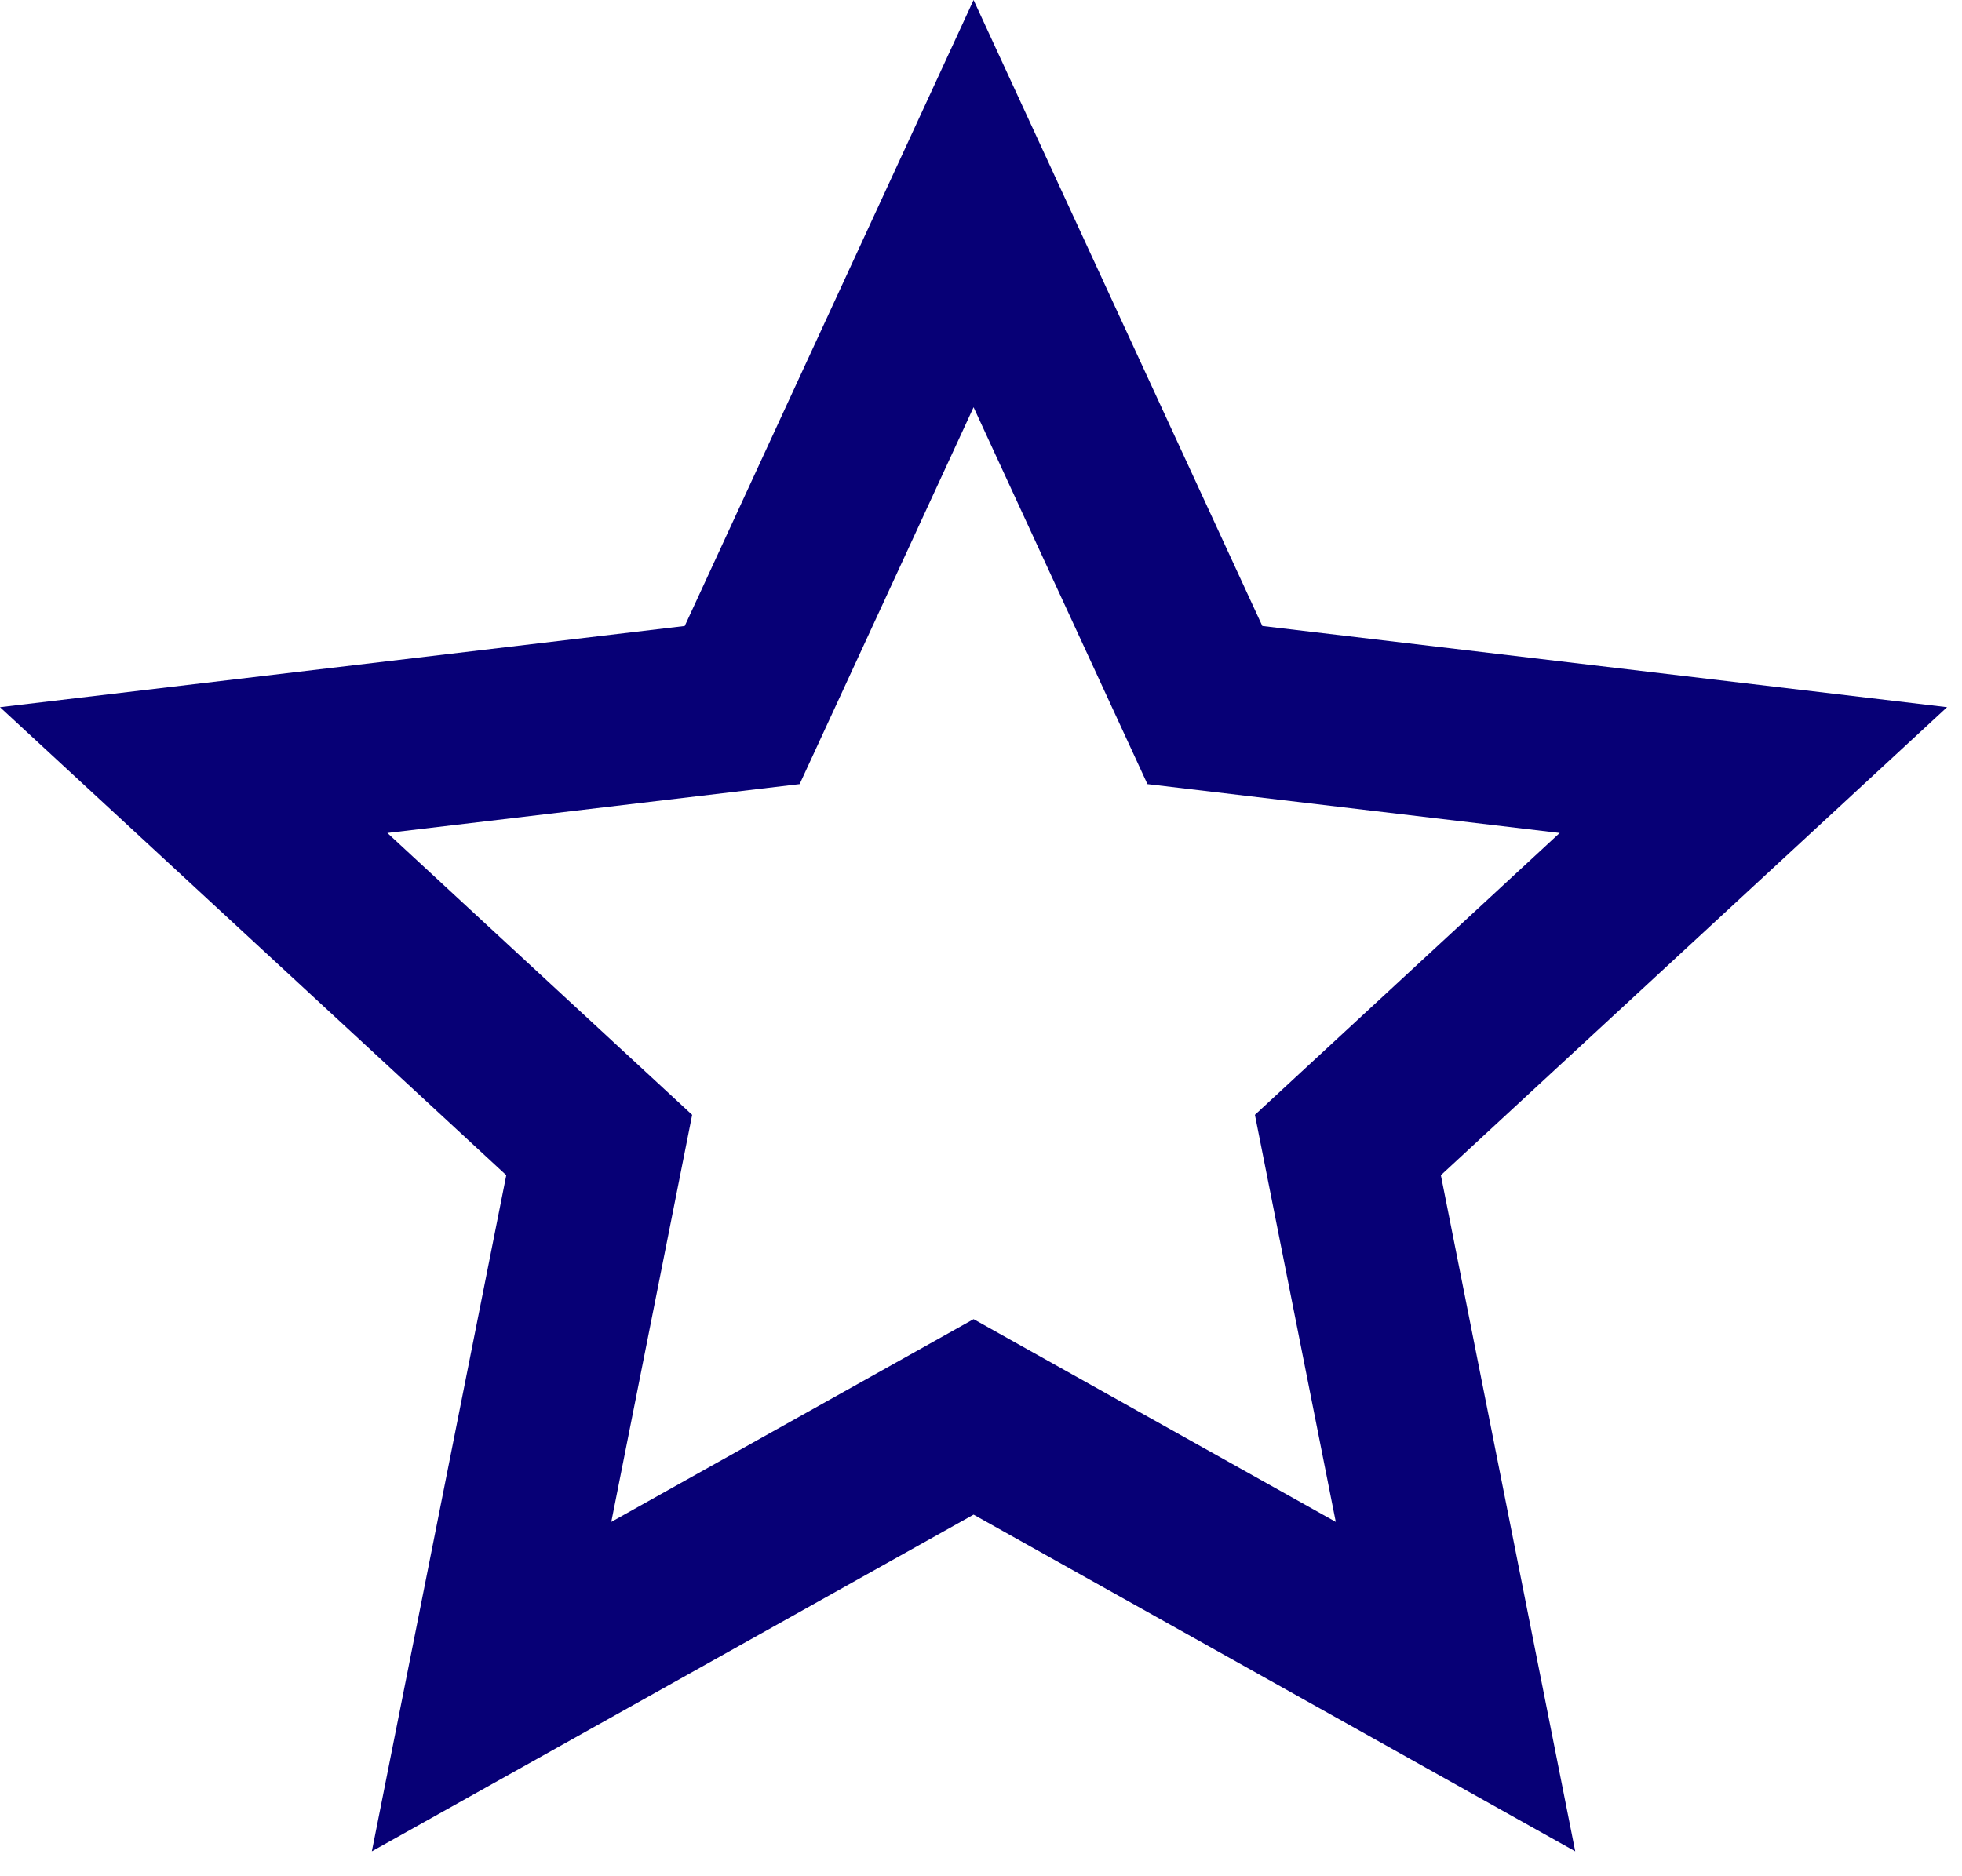 <?xml version="1.0" encoding="UTF-8"?>
<svg width="23px" height="22px" viewBox="0 0 23 22" version="1.1" xmlns="http://www.w3.org/2000/svg" xmlns:xlink="http://www.w3.org/1999/xlink">
    <title>Group</title>
    <g id="Page-1" stroke="none" stroke-width="1" fill="none" fill-rule="evenodd">
        <g id="SPZ-Detail-1.0" transform="translate(-775, -1056)" fill="#070076" fill-rule="nonzero">
            <g id="Group" transform="translate(775, 1056)">
                <path d="M11.413,17.76 L4.359,21.708 L5.935,13.78 L-7.77156117e-16,8.292 L8.027,7.34 L11.413,0 L14.798,7.34 L22.825,8.292 L16.891,13.78 L18.466,21.708 L11.413,17.76 Z M11.413,15.468 L15.659,17.845 L14.711,13.072 L18.284,9.767 L13.451,9.194 L11.413,4.775 L9.374,9.194 L4.541,9.767 L8.114,13.072 L7.166,17.845 L11.413,15.468 Z" id="Shape"></path>
            </g>
        </g>
    </g>
</svg>